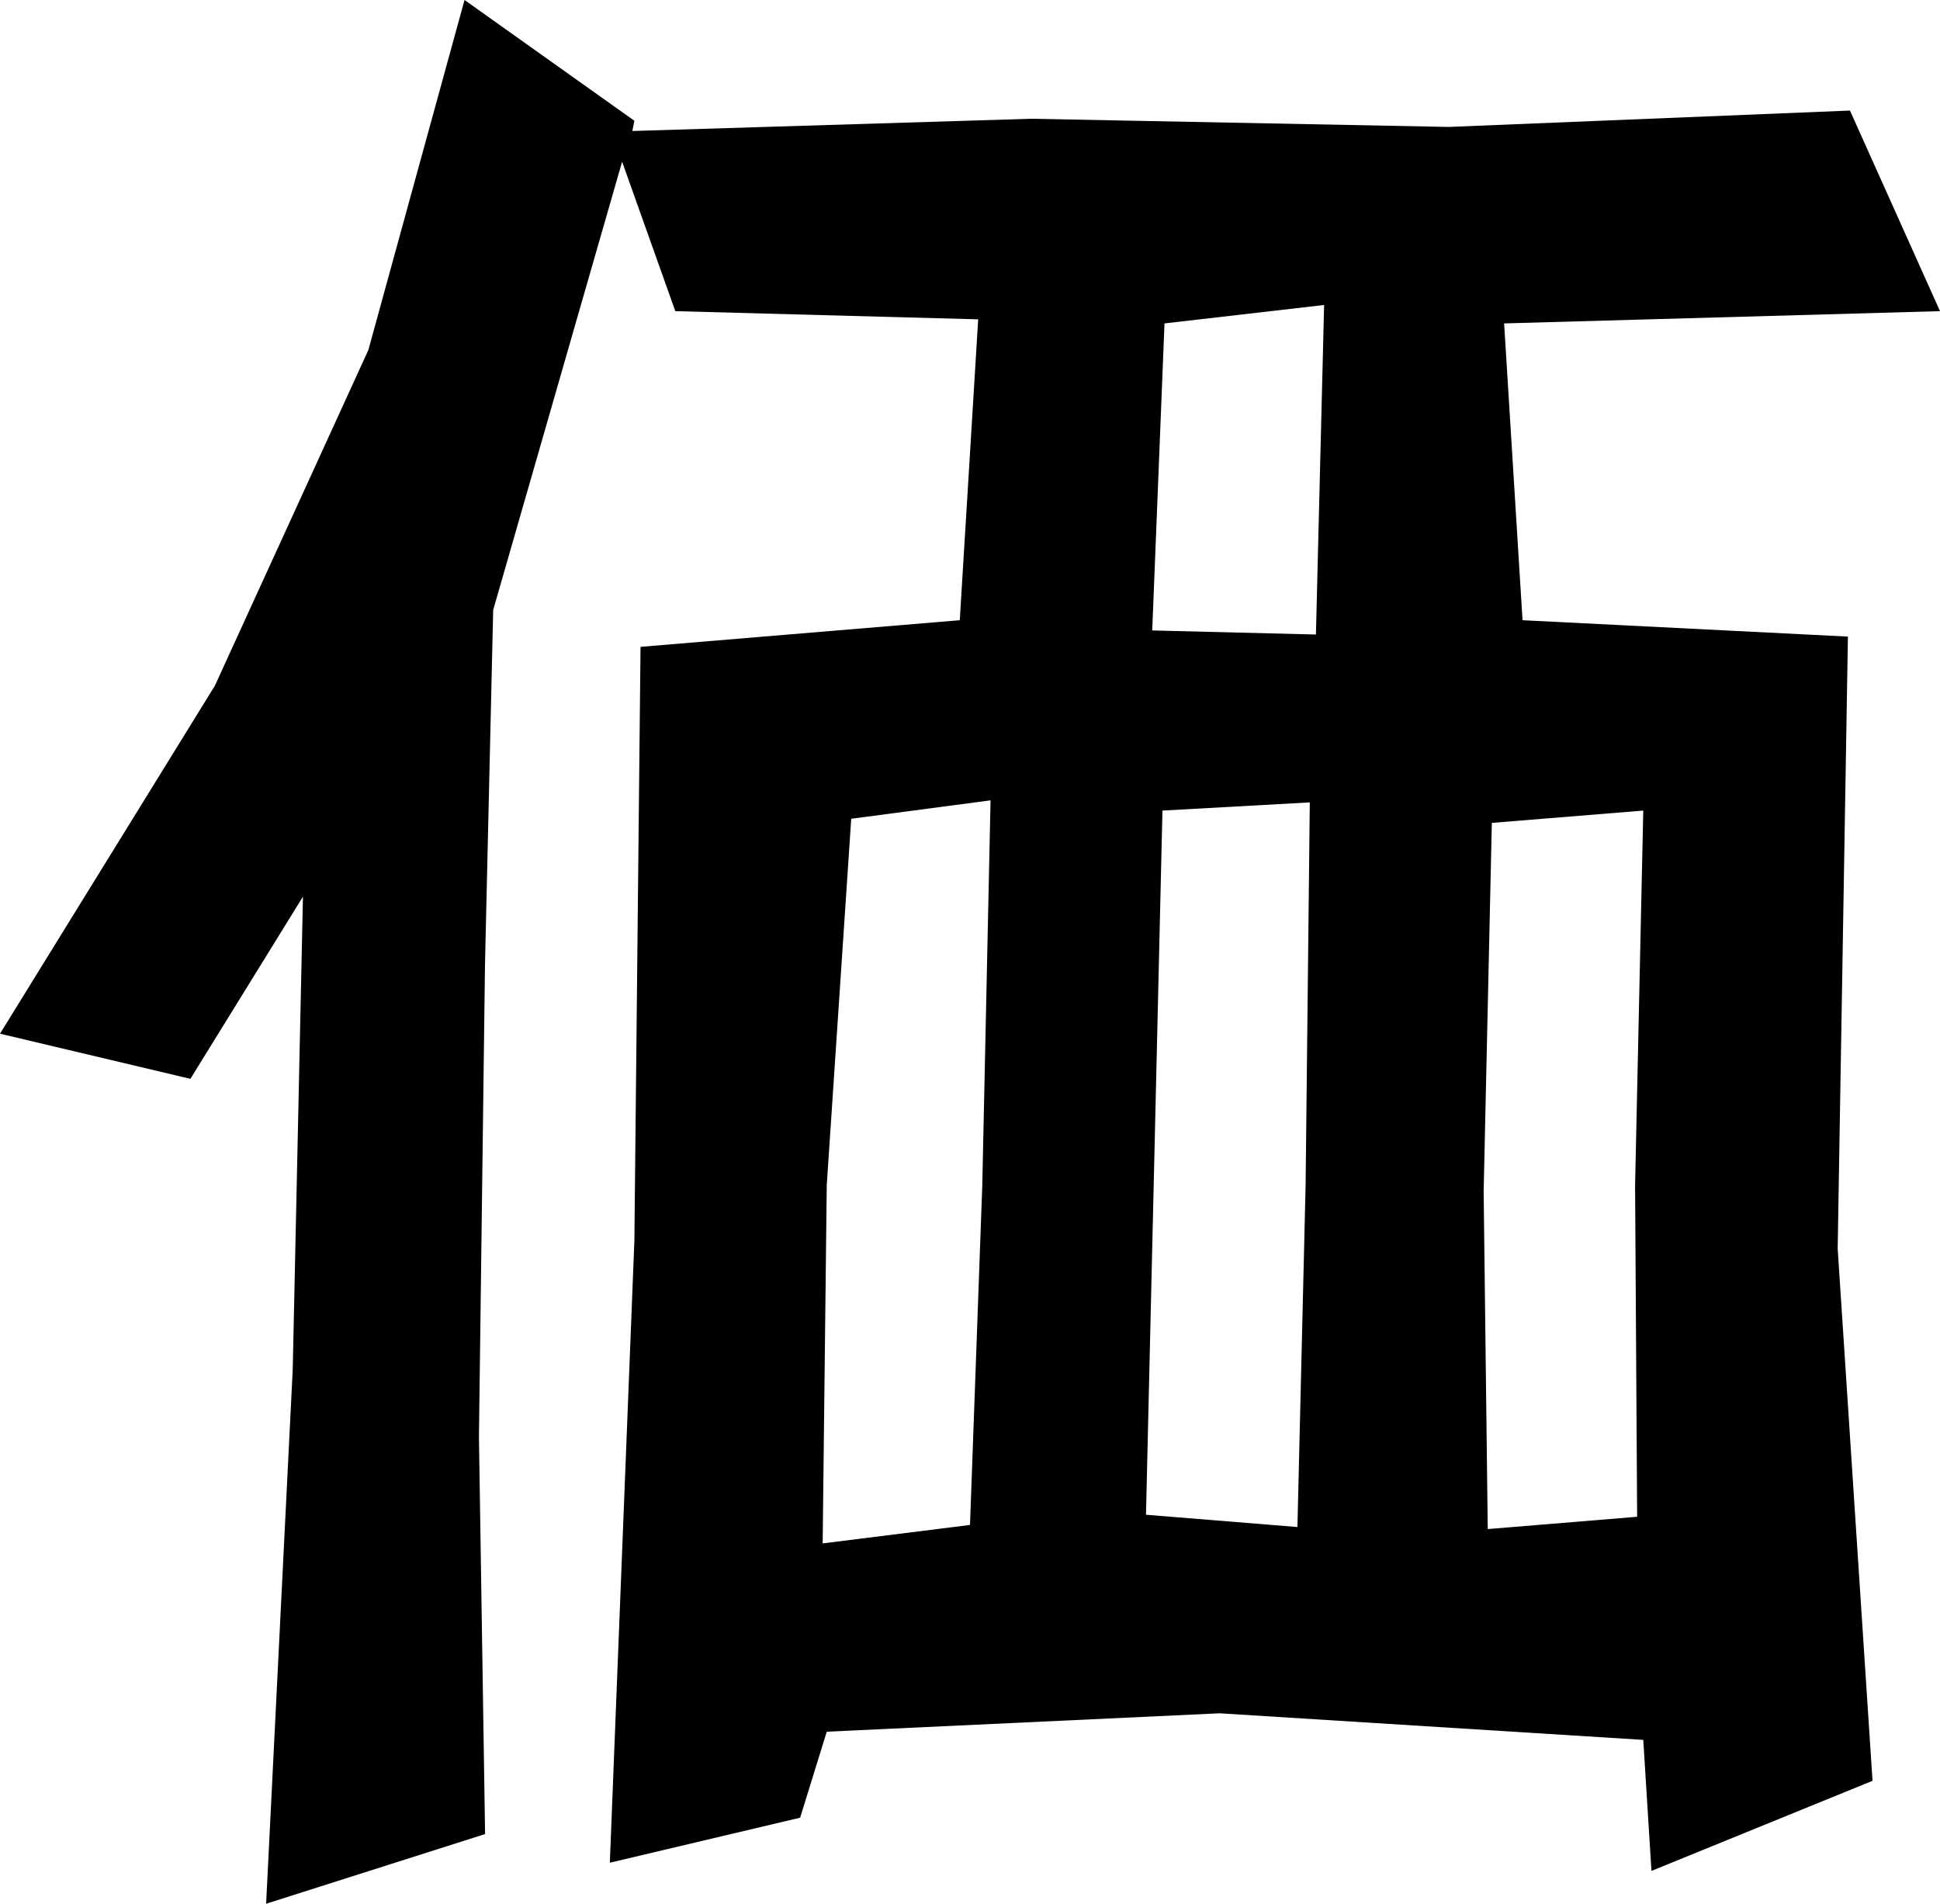 <svg id="b3fa8278-015f-43a4-96a2-60470ba5535a" data-name="text-ka" xmlns="http://www.w3.org/2000/svg" viewBox="0 0 89.112 87.421">
  <defs>
    <style>
      .b8c2d71b-77d8-4e4d-80e2-486b8825f770 {
        fill: #000000;
      }
    </style>
  </defs>
  <path class="b8c2d71b-77d8-4e4d-80e2-486b8825f770" d="M29.14,5.546l-.094.47,18.33-.563,19.176.376,18.424-.752,4.136,9.212-20.022.563.846,13.63,14.946.752-.47,28.107,1.6,24.439L75.858,85.917,75.482,79.9,56.024,78.679l-18.048.845-1.222,3.949-8.742,2.068L29.14,56.965l.282-27.26,14.664-1.223.846-13.817L31.02,14.289,28.576,7.426,22.654,28.012l-.376,16.262L22,65.988l.282,18.237-10.058,3.2,1.222-24.534.47-21.715-5.17,8.367L0,47.47,9.87,31.49l7.05-15.416L21.338,0ZM45.5,36.754,39.1,37.6,37.976,54.427l-.188,16.45,6.768-.847.564-15.6Zm14.664.094-6.768.376L52.64,69.561l6.956.564.376-15.7Zm.658-22.842-7.332.846-.564,14.1,7.52.187ZM75.482,37.224l-6.956.565-.376,16.92.188,15.51,6.862-.565-.094-15.227Z"/>
</svg>
